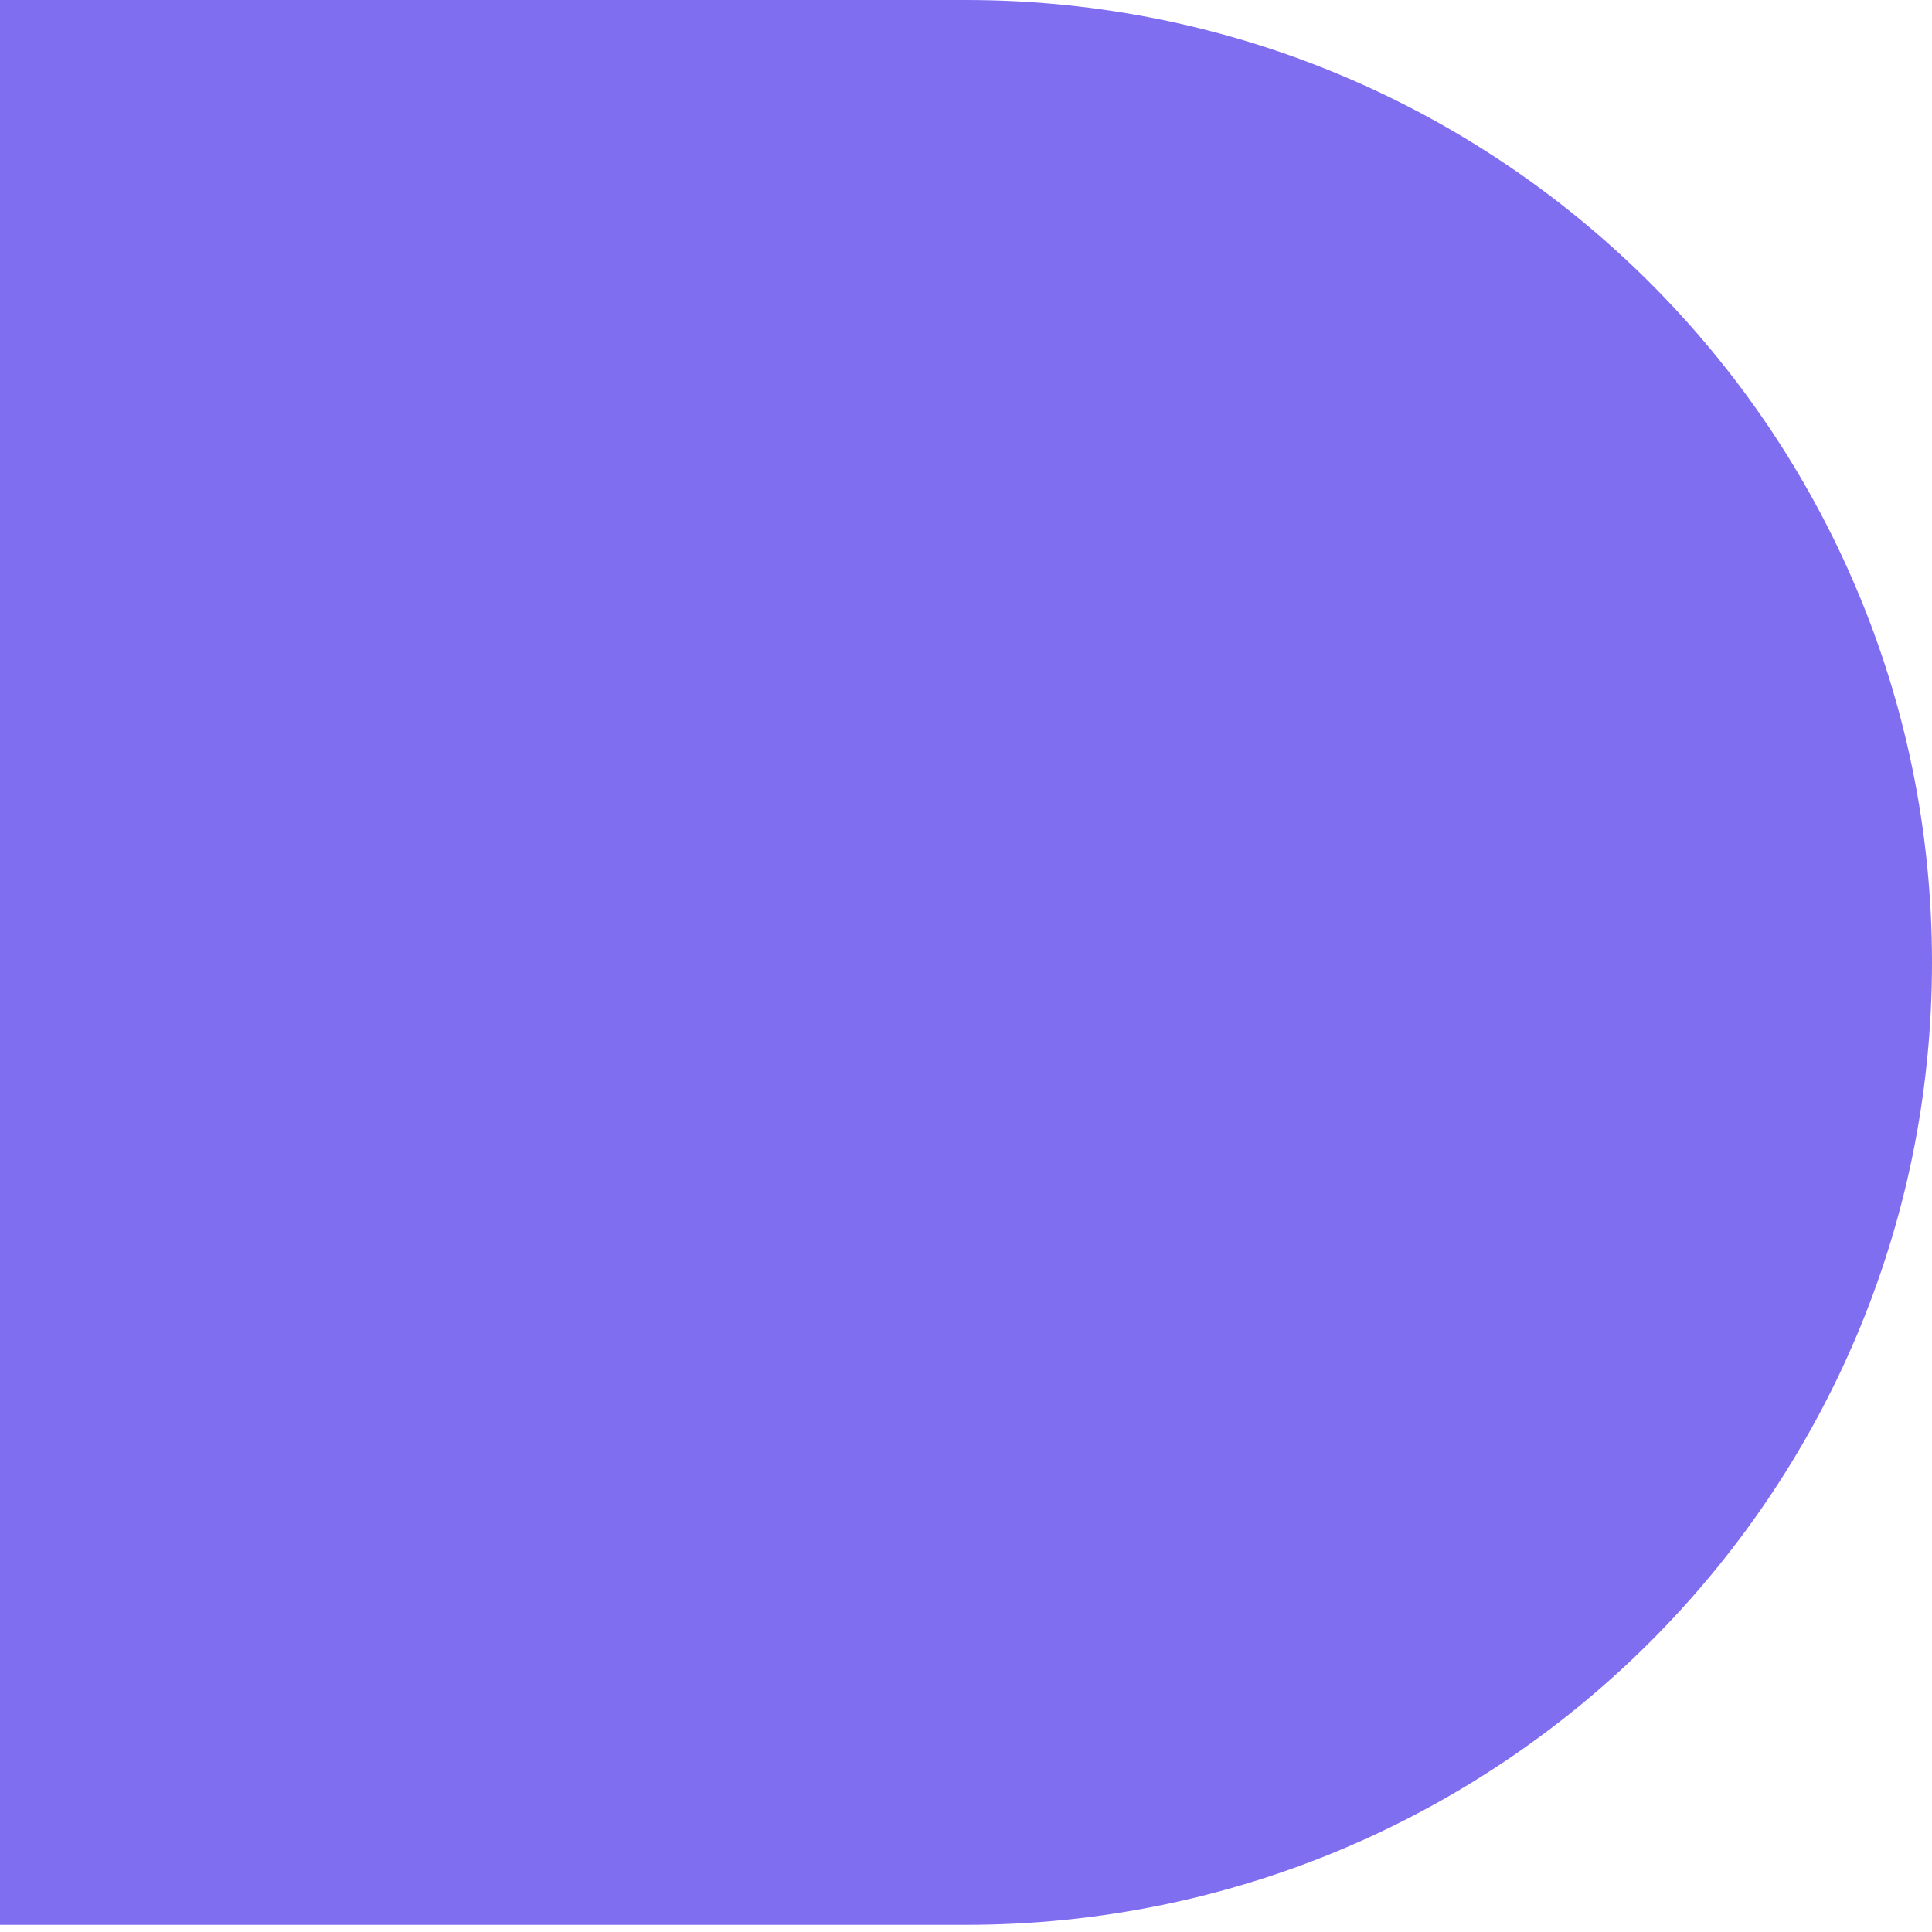<?xml version="1.0" encoding="UTF-8"?> <svg xmlns="http://www.w3.org/2000/svg" width="160" height="160" viewBox="0 0 160 160" fill="none"> <path d="M0 0H80C124.183 0 160 35.685 160 79.704C160 123.723 124.183 159.407 80 159.407H0V0Z" fill="#806EF0"></path> </svg> 